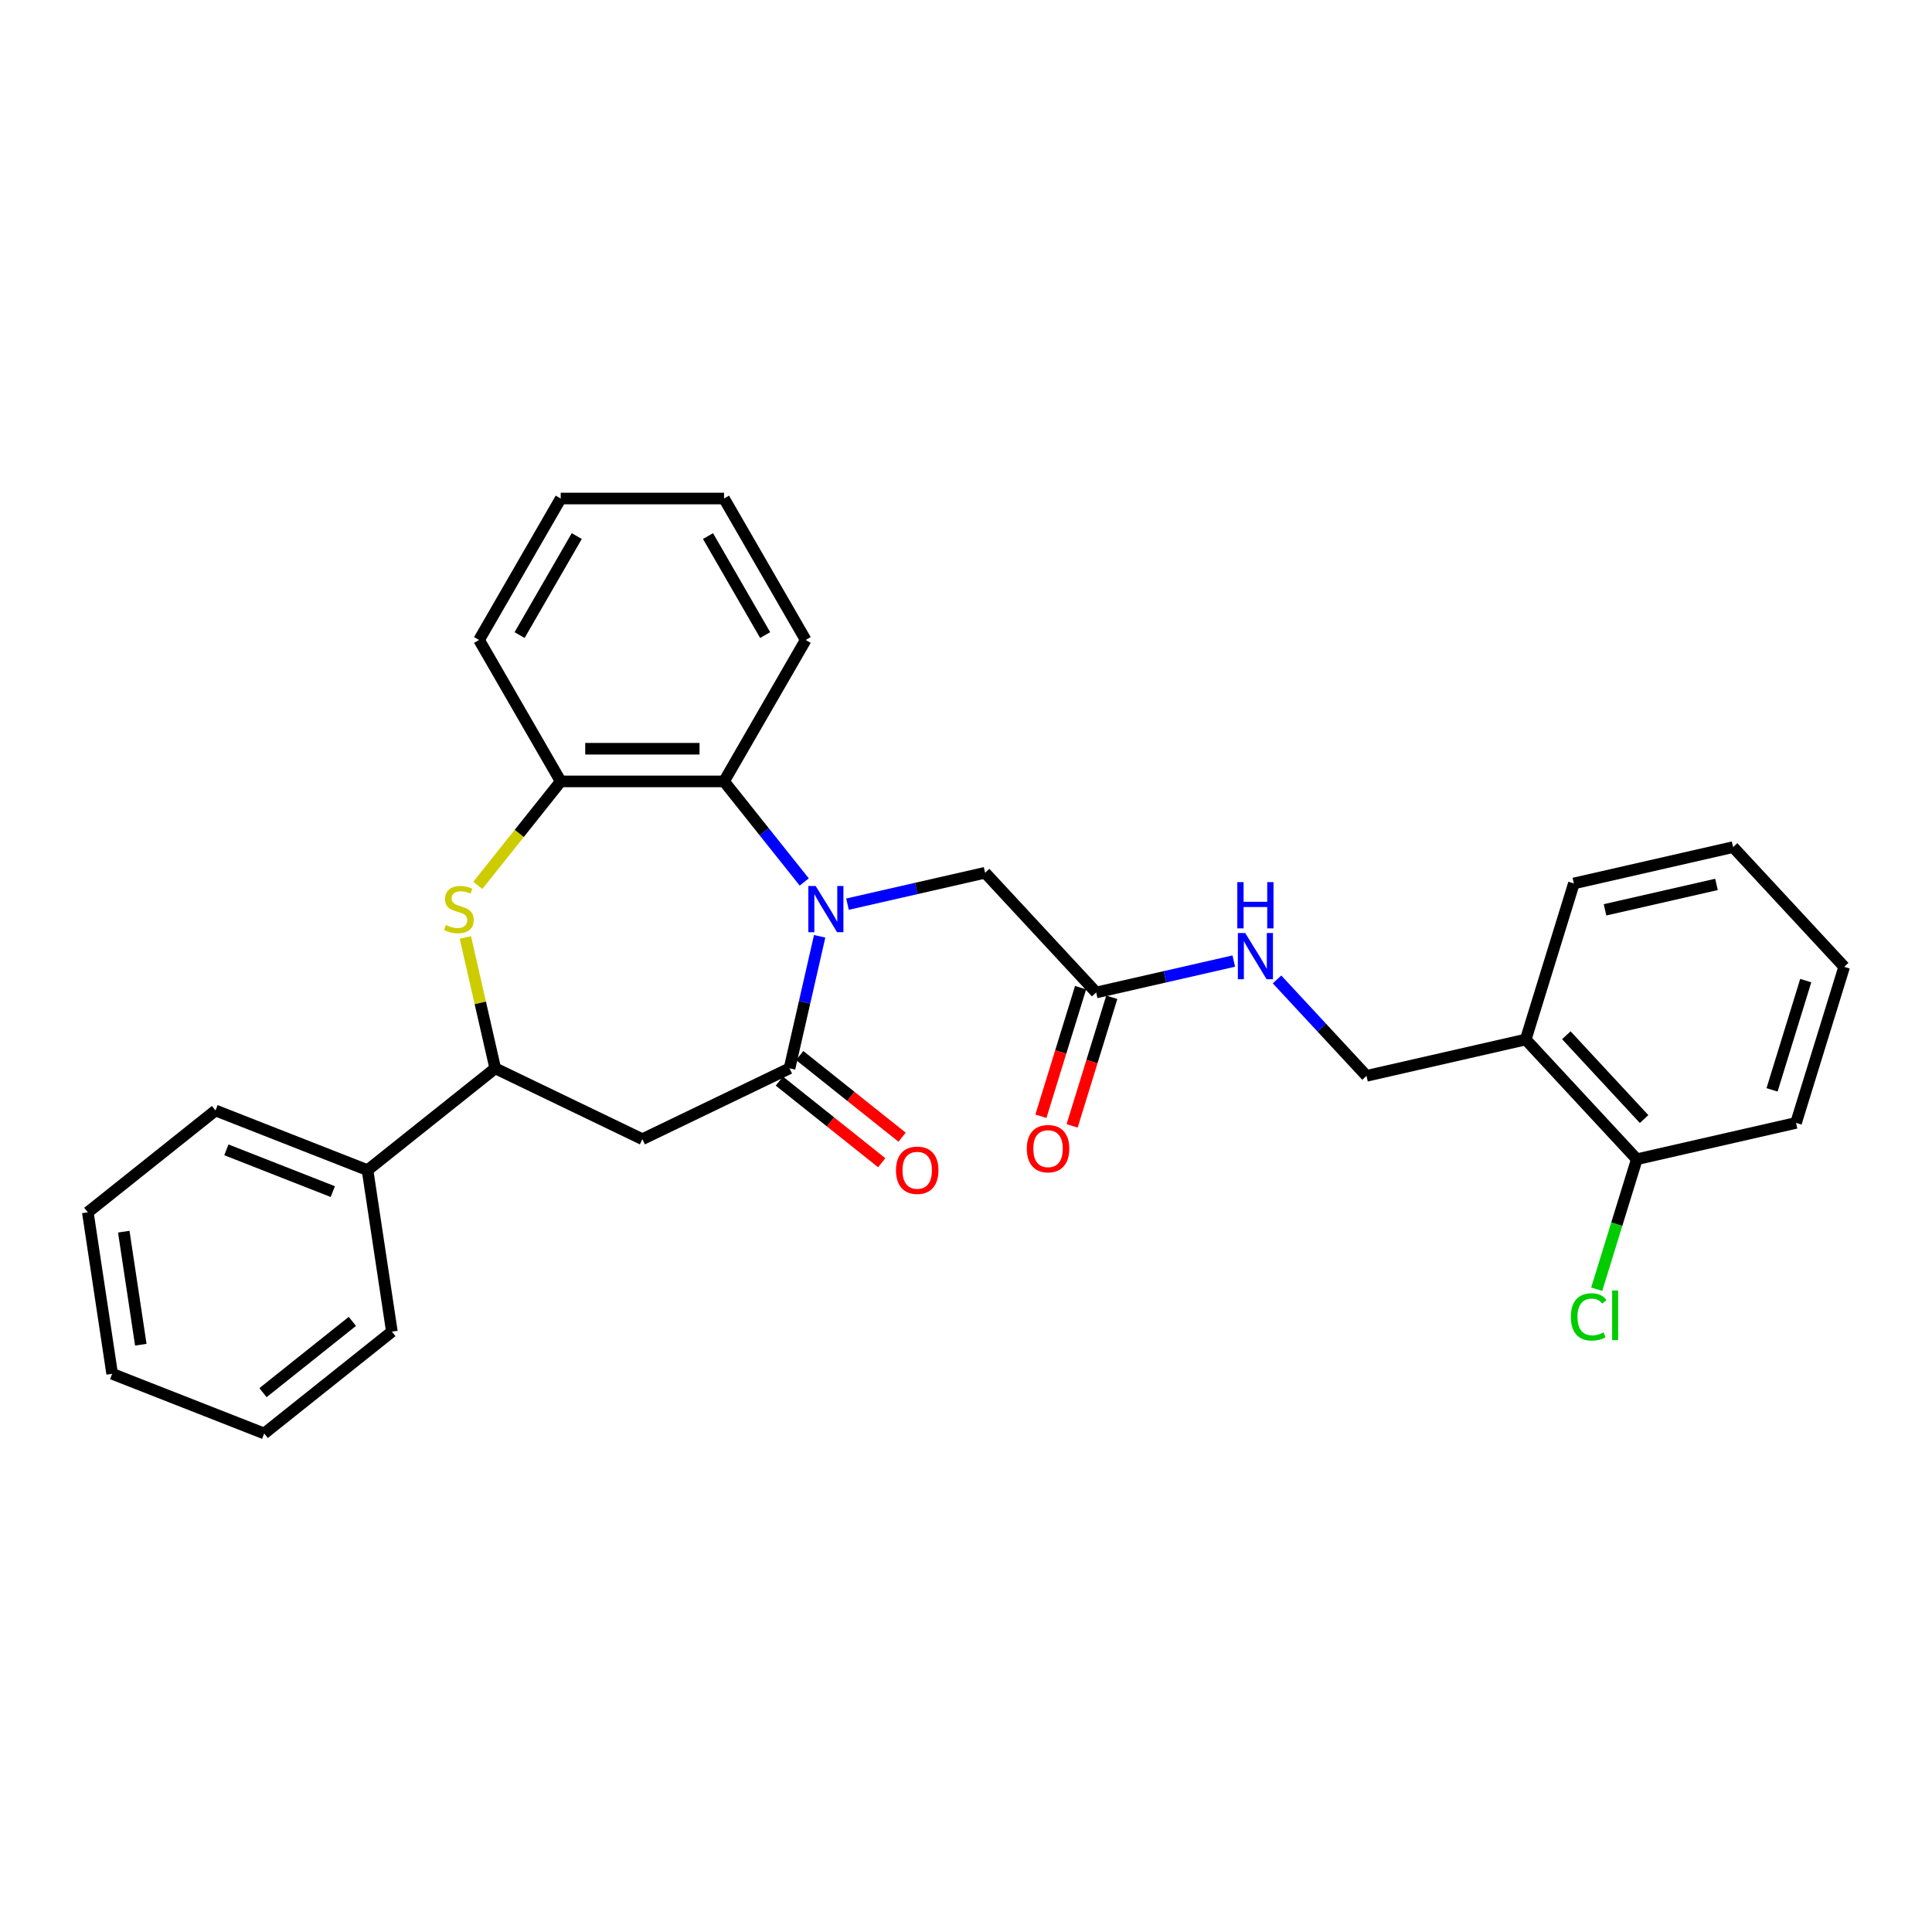 <?xml version='1.0' encoding='iso-8859-1'?>
<svg version='1.1' baseProfile='full'
              xmlns='http://www.w3.org/2000/svg'
                      xmlns:rdkit='http://www.rdkit.org/xml'
                      xmlns:xlink='http://www.w3.org/1999/xlink'
                  xml:space='preserve'
width='1000px' height='1000px' viewBox='0 0 1000 1000'>
<!-- END OF HEADER -->
<rect style='opacity:1.0;fill:#FFFFFF;stroke:none' width='1000' height='1000' x='0' y='0'> </rect>
<path class='bond-0' d='M 424.255,484.629 L 416.456,518.795' style='fill:none;fill-rule:evenodd;stroke:#0000FF;stroke-width:6px;stroke-linecap:butt;stroke-linejoin:miter;stroke-opacity:1' />
<path class='bond-0' d='M 416.456,518.795 L 408.658,552.961' style='fill:none;fill-rule:evenodd;stroke:#000000;stroke-width:6px;stroke-linecap:butt;stroke-linejoin:miter;stroke-opacity:1' />
<path class='bond-3' d='M 416.277,456.511 L 395.519,430.482' style='fill:none;fill-rule:evenodd;stroke:#0000FF;stroke-width:6px;stroke-linecap:butt;stroke-linejoin:miter;stroke-opacity:1' />
<path class='bond-3' d='M 395.519,430.482 L 374.762,404.453' style='fill:none;fill-rule:evenodd;stroke:#000000;stroke-width:6px;stroke-linecap:butt;stroke-linejoin:miter;stroke-opacity:1' />
<path class='bond-6' d='M 438.662,467.991 L 474.273,459.863' style='fill:none;fill-rule:evenodd;stroke:#0000FF;stroke-width:6px;stroke-linecap:butt;stroke-linejoin:miter;stroke-opacity:1' />
<path class='bond-6' d='M 474.273,459.863 L 509.885,451.735' style='fill:none;fill-rule:evenodd;stroke:#000000;stroke-width:6px;stroke-linecap:butt;stroke-linejoin:miter;stroke-opacity:1' />
<path class='bond-2' d='M 408.658,552.961 L 332.495,589.64' style='fill:none;fill-rule:evenodd;stroke:#000000;stroke-width:6px;stroke-linecap:butt;stroke-linejoin:miter;stroke-opacity:1' />
<path class='bond-9' d='M 403.388,559.571 L 429.882,580.699' style='fill:none;fill-rule:evenodd;stroke:#000000;stroke-width:6px;stroke-linecap:butt;stroke-linejoin:miter;stroke-opacity:1' />
<path class='bond-9' d='M 429.882,580.699 L 456.377,601.828' style='fill:none;fill-rule:evenodd;stroke:#FF0000;stroke-width:6px;stroke-linecap:butt;stroke-linejoin:miter;stroke-opacity:1' />
<path class='bond-9' d='M 413.929,546.352 L 440.424,567.481' style='fill:none;fill-rule:evenodd;stroke:#000000;stroke-width:6px;stroke-linecap:butt;stroke-linejoin:miter;stroke-opacity:1' />
<path class='bond-9' d='M 440.424,567.481 L 466.918,588.61' style='fill:none;fill-rule:evenodd;stroke:#FF0000;stroke-width:6px;stroke-linecap:butt;stroke-linejoin:miter;stroke-opacity:1' />
<path class='bond-1' d='M 247.309,458.27 L 268.768,431.362' style='fill:none;fill-rule:evenodd;stroke:#CCCC00;stroke-width:6px;stroke-linecap:butt;stroke-linejoin:miter;stroke-opacity:1' />
<path class='bond-1' d='M 268.768,431.362 L 290.227,404.453' style='fill:none;fill-rule:evenodd;stroke:#000000;stroke-width:6px;stroke-linecap:butt;stroke-linejoin:miter;stroke-opacity:1' />
<path class='bond-29' d='M 240.873,485.238 L 248.602,519.1' style='fill:none;fill-rule:evenodd;stroke:#CCCC00;stroke-width:6px;stroke-linecap:butt;stroke-linejoin:miter;stroke-opacity:1' />
<path class='bond-29' d='M 248.602,519.1 L 256.331,552.961' style='fill:none;fill-rule:evenodd;stroke:#000000;stroke-width:6px;stroke-linecap:butt;stroke-linejoin:miter;stroke-opacity:1' />
<path class='bond-4' d='M 332.495,589.64 L 256.331,552.961' style='fill:none;fill-rule:evenodd;stroke:#000000;stroke-width:6px;stroke-linecap:butt;stroke-linejoin:miter;stroke-opacity:1' />
<path class='bond-5' d='M 374.762,404.453 L 290.227,404.453' style='fill:none;fill-rule:evenodd;stroke:#000000;stroke-width:6px;stroke-linecap:butt;stroke-linejoin:miter;stroke-opacity:1' />
<path class='bond-5' d='M 362.082,387.546 L 302.907,387.546' style='fill:none;fill-rule:evenodd;stroke:#000000;stroke-width:6px;stroke-linecap:butt;stroke-linejoin:miter;stroke-opacity:1' />
<path class='bond-16' d='M 374.762,404.453 L 417.03,331.243' style='fill:none;fill-rule:evenodd;stroke:#000000;stroke-width:6px;stroke-linecap:butt;stroke-linejoin:miter;stroke-opacity:1' />
<path class='bond-13' d='M 256.331,552.961 L 190.239,605.668' style='fill:none;fill-rule:evenodd;stroke:#000000;stroke-width:6px;stroke-linecap:butt;stroke-linejoin:miter;stroke-opacity:1' />
<path class='bond-17' d='M 290.227,404.453 L 247.959,331.243' style='fill:none;fill-rule:evenodd;stroke:#000000;stroke-width:6px;stroke-linecap:butt;stroke-linejoin:miter;stroke-opacity:1' />
<path class='bond-7' d='M 509.885,451.735 L 567.384,513.703' style='fill:none;fill-rule:evenodd;stroke:#000000;stroke-width:6px;stroke-linecap:butt;stroke-linejoin:miter;stroke-opacity:1' />
<path class='bond-10' d='M 567.384,513.703 L 602.995,505.575' style='fill:none;fill-rule:evenodd;stroke:#000000;stroke-width:6px;stroke-linecap:butt;stroke-linejoin:miter;stroke-opacity:1' />
<path class='bond-10' d='M 602.995,505.575 L 638.607,497.447' style='fill:none;fill-rule:evenodd;stroke:#0000FF;stroke-width:6px;stroke-linecap:butt;stroke-linejoin:miter;stroke-opacity:1' />
<path class='bond-14' d='M 559.306,511.212 L 549.04,544.492' style='fill:none;fill-rule:evenodd;stroke:#000000;stroke-width:6px;stroke-linecap:butt;stroke-linejoin:miter;stroke-opacity:1' />
<path class='bond-14' d='M 549.04,544.492 L 538.774,577.772' style='fill:none;fill-rule:evenodd;stroke:#FF0000;stroke-width:6px;stroke-linecap:butt;stroke-linejoin:miter;stroke-opacity:1' />
<path class='bond-14' d='M 575.462,516.195 L 565.196,549.476' style='fill:none;fill-rule:evenodd;stroke:#000000;stroke-width:6px;stroke-linecap:butt;stroke-linejoin:miter;stroke-opacity:1' />
<path class='bond-14' d='M 565.196,549.476 L 554.93,582.756' style='fill:none;fill-rule:evenodd;stroke:#FF0000;stroke-width:6px;stroke-linecap:butt;stroke-linejoin:miter;stroke-opacity:1' />
<path class='bond-8' d='M 789.714,538.05 L 707.298,556.861' style='fill:none;fill-rule:evenodd;stroke:#000000;stroke-width:6px;stroke-linecap:butt;stroke-linejoin:miter;stroke-opacity:1' />
<path class='bond-12' d='M 789.714,538.05 L 847.212,600.019' style='fill:none;fill-rule:evenodd;stroke:#000000;stroke-width:6px;stroke-linecap:butt;stroke-linejoin:miter;stroke-opacity:1' />
<path class='bond-12' d='M 810.732,535.846 L 850.981,579.224' style='fill:none;fill-rule:evenodd;stroke:#000000;stroke-width:6px;stroke-linecap:butt;stroke-linejoin:miter;stroke-opacity:1' />
<path class='bond-18' d='M 789.714,538.05 L 814.631,457.271' style='fill:none;fill-rule:evenodd;stroke:#000000;stroke-width:6px;stroke-linecap:butt;stroke-linejoin:miter;stroke-opacity:1' />
<path class='bond-11' d='M 660.992,506.955 L 684.145,531.908' style='fill:none;fill-rule:evenodd;stroke:#0000FF;stroke-width:6px;stroke-linecap:butt;stroke-linejoin:miter;stroke-opacity:1' />
<path class='bond-11' d='M 684.145,531.908 L 707.298,556.861' style='fill:none;fill-rule:evenodd;stroke:#000000;stroke-width:6px;stroke-linecap:butt;stroke-linejoin:miter;stroke-opacity:1' />
<path class='bond-15' d='M 847.212,600.019 L 836.835,633.663' style='fill:none;fill-rule:evenodd;stroke:#000000;stroke-width:6px;stroke-linecap:butt;stroke-linejoin:miter;stroke-opacity:1' />
<path class='bond-15' d='M 836.835,633.663 L 826.457,667.307' style='fill:none;fill-rule:evenodd;stroke:#00CC00;stroke-width:6px;stroke-linecap:butt;stroke-linejoin:miter;stroke-opacity:1' />
<path class='bond-19' d='M 847.212,600.019 L 929.628,581.208' style='fill:none;fill-rule:evenodd;stroke:#000000;stroke-width:6px;stroke-linecap:butt;stroke-linejoin:miter;stroke-opacity:1' />
<path class='bond-20' d='M 190.239,605.668 L 111.547,574.784' style='fill:none;fill-rule:evenodd;stroke:#000000;stroke-width:6px;stroke-linecap:butt;stroke-linejoin:miter;stroke-opacity:1' />
<path class='bond-20' d='M 172.258,616.774 L 117.174,595.155' style='fill:none;fill-rule:evenodd;stroke:#000000;stroke-width:6px;stroke-linecap:butt;stroke-linejoin:miter;stroke-opacity:1' />
<path class='bond-21' d='M 190.239,605.668 L 202.838,689.259' style='fill:none;fill-rule:evenodd;stroke:#000000;stroke-width:6px;stroke-linecap:butt;stroke-linejoin:miter;stroke-opacity:1' />
<path class='bond-22' d='M 417.03,331.243 L 374.762,258.034' style='fill:none;fill-rule:evenodd;stroke:#000000;stroke-width:6px;stroke-linecap:butt;stroke-linejoin:miter;stroke-opacity:1' />
<path class='bond-22' d='M 396.048,328.716 L 366.46,277.469' style='fill:none;fill-rule:evenodd;stroke:#000000;stroke-width:6px;stroke-linecap:butt;stroke-linejoin:miter;stroke-opacity:1' />
<path class='bond-30' d='M 247.959,331.243 L 290.227,258.034' style='fill:none;fill-rule:evenodd;stroke:#000000;stroke-width:6px;stroke-linecap:butt;stroke-linejoin:miter;stroke-opacity:1' />
<path class='bond-30' d='M 268.941,328.716 L 298.529,277.469' style='fill:none;fill-rule:evenodd;stroke:#000000;stroke-width:6px;stroke-linecap:butt;stroke-linejoin:miter;stroke-opacity:1' />
<path class='bond-24' d='M 814.631,457.271 L 897.047,438.46' style='fill:none;fill-rule:evenodd;stroke:#000000;stroke-width:6px;stroke-linecap:butt;stroke-linejoin:miter;stroke-opacity:1' />
<path class='bond-24' d='M 830.756,470.932 L 888.447,457.765' style='fill:none;fill-rule:evenodd;stroke:#000000;stroke-width:6px;stroke-linecap:butt;stroke-linejoin:miter;stroke-opacity:1' />
<path class='bond-32' d='M 929.628,581.208 L 954.545,500.429' style='fill:none;fill-rule:evenodd;stroke:#000000;stroke-width:6px;stroke-linecap:butt;stroke-linejoin:miter;stroke-opacity:1' />
<path class='bond-32' d='M 917.21,564.108 L 934.652,507.562' style='fill:none;fill-rule:evenodd;stroke:#000000;stroke-width:6px;stroke-linecap:butt;stroke-linejoin:miter;stroke-opacity:1' />
<path class='bond-26' d='M 111.547,574.784 L 45.455,627.491' style='fill:none;fill-rule:evenodd;stroke:#000000;stroke-width:6px;stroke-linecap:butt;stroke-linejoin:miter;stroke-opacity:1' />
<path class='bond-25' d='M 202.838,689.259 L 136.746,741.966' style='fill:none;fill-rule:evenodd;stroke:#000000;stroke-width:6px;stroke-linecap:butt;stroke-linejoin:miter;stroke-opacity:1' />
<path class='bond-25' d='M 182.383,683.947 L 136.118,720.842' style='fill:none;fill-rule:evenodd;stroke:#000000;stroke-width:6px;stroke-linecap:butt;stroke-linejoin:miter;stroke-opacity:1' />
<path class='bond-23' d='M 374.762,258.034 L 290.227,258.034' style='fill:none;fill-rule:evenodd;stroke:#000000;stroke-width:6px;stroke-linecap:butt;stroke-linejoin:miter;stroke-opacity:1' />
<path class='bond-27' d='M 897.047,438.46 L 954.545,500.429' style='fill:none;fill-rule:evenodd;stroke:#000000;stroke-width:6px;stroke-linecap:butt;stroke-linejoin:miter;stroke-opacity:1' />
<path class='bond-28' d='M 136.746,741.966 L 58.054,711.082' style='fill:none;fill-rule:evenodd;stroke:#000000;stroke-width:6px;stroke-linecap:butt;stroke-linejoin:miter;stroke-opacity:1' />
<path class='bond-31' d='M 45.455,627.491 L 58.054,711.082' style='fill:none;fill-rule:evenodd;stroke:#000000;stroke-width:6px;stroke-linecap:butt;stroke-linejoin:miter;stroke-opacity:1' />
<path class='bond-31' d='M 64.063,637.51 L 72.882,696.024' style='fill:none;fill-rule:evenodd;stroke:#000000;stroke-width:6px;stroke-linecap:butt;stroke-linejoin:miter;stroke-opacity:1' />
<path  class='atom-0' d='M 422.177 458.575
L 430.022 471.256
Q 430.8 472.507, 432.051 474.772
Q 433.302 477.038, 433.37 477.173
L 433.37 458.575
L 436.548 458.575
L 436.548 482.516
L 433.268 482.516
L 424.849 468.652
Q 423.868 467.029, 422.82 465.169
Q 421.805 463.309, 421.501 462.734
L 421.501 482.516
L 418.39 482.516
L 418.39 458.575
L 422.177 458.575
' fill='#0000FF'/>
<path  class='atom-2' d='M 230.757 478.762
Q 231.028 478.864, 232.144 479.337
Q 233.259 479.811, 234.477 480.115
Q 235.728 480.385, 236.945 480.385
Q 239.211 480.385, 240.53 479.303
Q 241.848 478.188, 241.848 476.26
Q 241.848 474.941, 241.172 474.13
Q 240.53 473.318, 239.515 472.879
Q 238.501 472.439, 236.81 471.932
Q 234.68 471.289, 233.395 470.681
Q 232.144 470.072, 231.231 468.787
Q 230.351 467.502, 230.351 465.338
Q 230.351 462.329, 232.38 460.469
Q 234.443 458.609, 238.501 458.609
Q 241.273 458.609, 244.418 459.928
L 243.64 462.532
Q 240.766 461.348, 238.602 461.348
Q 236.269 461.348, 234.984 462.329
Q 233.699 463.275, 233.733 464.932
Q 233.733 466.217, 234.375 466.995
Q 235.052 467.773, 235.998 468.212
Q 236.979 468.652, 238.602 469.159
Q 240.766 469.835, 242.051 470.512
Q 243.336 471.188, 244.249 472.574
Q 245.196 473.927, 245.196 476.26
Q 245.196 479.574, 242.964 481.366
Q 240.766 483.124, 237.08 483.124
Q 234.95 483.124, 233.327 482.651
Q 231.738 482.211, 229.844 481.434
L 230.757 478.762
' fill='#CCCC00'/>
<path  class='atom-10' d='M 463.761 605.736
Q 463.761 599.987, 466.601 596.775
Q 469.442 593.563, 474.751 593.563
Q 480.059 593.563, 482.9 596.775
Q 485.74 599.987, 485.74 605.736
Q 485.74 611.552, 482.866 614.866
Q 479.992 618.146, 474.751 618.146
Q 469.476 618.146, 466.601 614.866
Q 463.761 611.586, 463.761 605.736
M 474.751 615.441
Q 478.403 615.441, 480.364 613.006
Q 482.359 610.537, 482.359 605.736
Q 482.359 601.036, 480.364 598.669
Q 478.403 596.268, 474.751 596.268
Q 471.099 596.268, 469.104 598.635
Q 467.142 601.002, 467.142 605.736
Q 467.142 610.571, 469.104 613.006
Q 471.099 615.441, 474.751 615.441
' fill='#FF0000'/>
<path  class='atom-11' d='M 644.507 482.922
L 652.352 495.603
Q 653.13 496.854, 654.381 499.119
Q 655.632 501.385, 655.7 501.52
L 655.7 482.922
L 658.878 482.922
L 658.878 506.863
L 655.599 506.863
L 647.179 492.999
Q 646.198 491.376, 645.15 489.516
Q 644.136 487.656, 643.831 487.081
L 643.831 506.863
L 640.72 506.863
L 640.72 482.922
L 644.507 482.922
' fill='#0000FF'/>
<path  class='atom-11' d='M 640.433 456.588
L 643.679 456.588
L 643.679 466.766
L 655.92 466.766
L 655.92 456.588
L 659.166 456.588
L 659.166 480.528
L 655.92 480.528
L 655.92 469.471
L 643.679 469.471
L 643.679 480.528
L 640.433 480.528
L 640.433 456.588
' fill='#0000FF'/>
<path  class='atom-15' d='M 531.477 594.551
Q 531.477 588.802, 534.317 585.59
Q 537.158 582.378, 542.466 582.378
Q 547.775 582.378, 550.616 585.59
Q 553.456 588.802, 553.456 594.551
Q 553.456 600.367, 550.582 603.68
Q 547.708 606.96, 542.466 606.96
Q 537.191 606.96, 534.317 603.68
Q 531.477 600.401, 531.477 594.551
M 542.466 604.255
Q 546.118 604.255, 548.08 601.821
Q 550.075 599.352, 550.075 594.551
Q 550.075 589.851, 548.08 587.484
Q 546.118 585.083, 542.466 585.083
Q 538.814 585.083, 536.819 587.45
Q 534.858 589.817, 534.858 594.551
Q 534.858 599.386, 536.819 601.821
Q 538.814 604.255, 542.466 604.255
' fill='#FF0000'/>
<path  class='atom-16' d='M 813.064 681.627
Q 813.064 675.676, 815.837 672.565
Q 818.643 669.42, 823.952 669.42
Q 828.889 669.42, 831.526 672.903
L 829.295 674.729
Q 827.367 672.193, 823.952 672.193
Q 820.334 672.193, 818.407 674.628
Q 816.513 677.029, 816.513 681.627
Q 816.513 686.361, 818.474 688.796
Q 820.469 691.23, 824.324 691.23
Q 826.962 691.23, 830.039 689.641
L 830.985 692.177
Q 829.734 692.989, 827.841 693.462
Q 825.947 693.936, 823.851 693.936
Q 818.643 693.936, 815.837 690.757
Q 813.064 687.579, 813.064 681.627
' fill='#00CC00'/>
<path  class='atom-16' d='M 834.434 667.966
L 837.545 667.966
L 837.545 693.631
L 834.434 693.631
L 834.434 667.966
' fill='#00CC00'/>
</svg>
